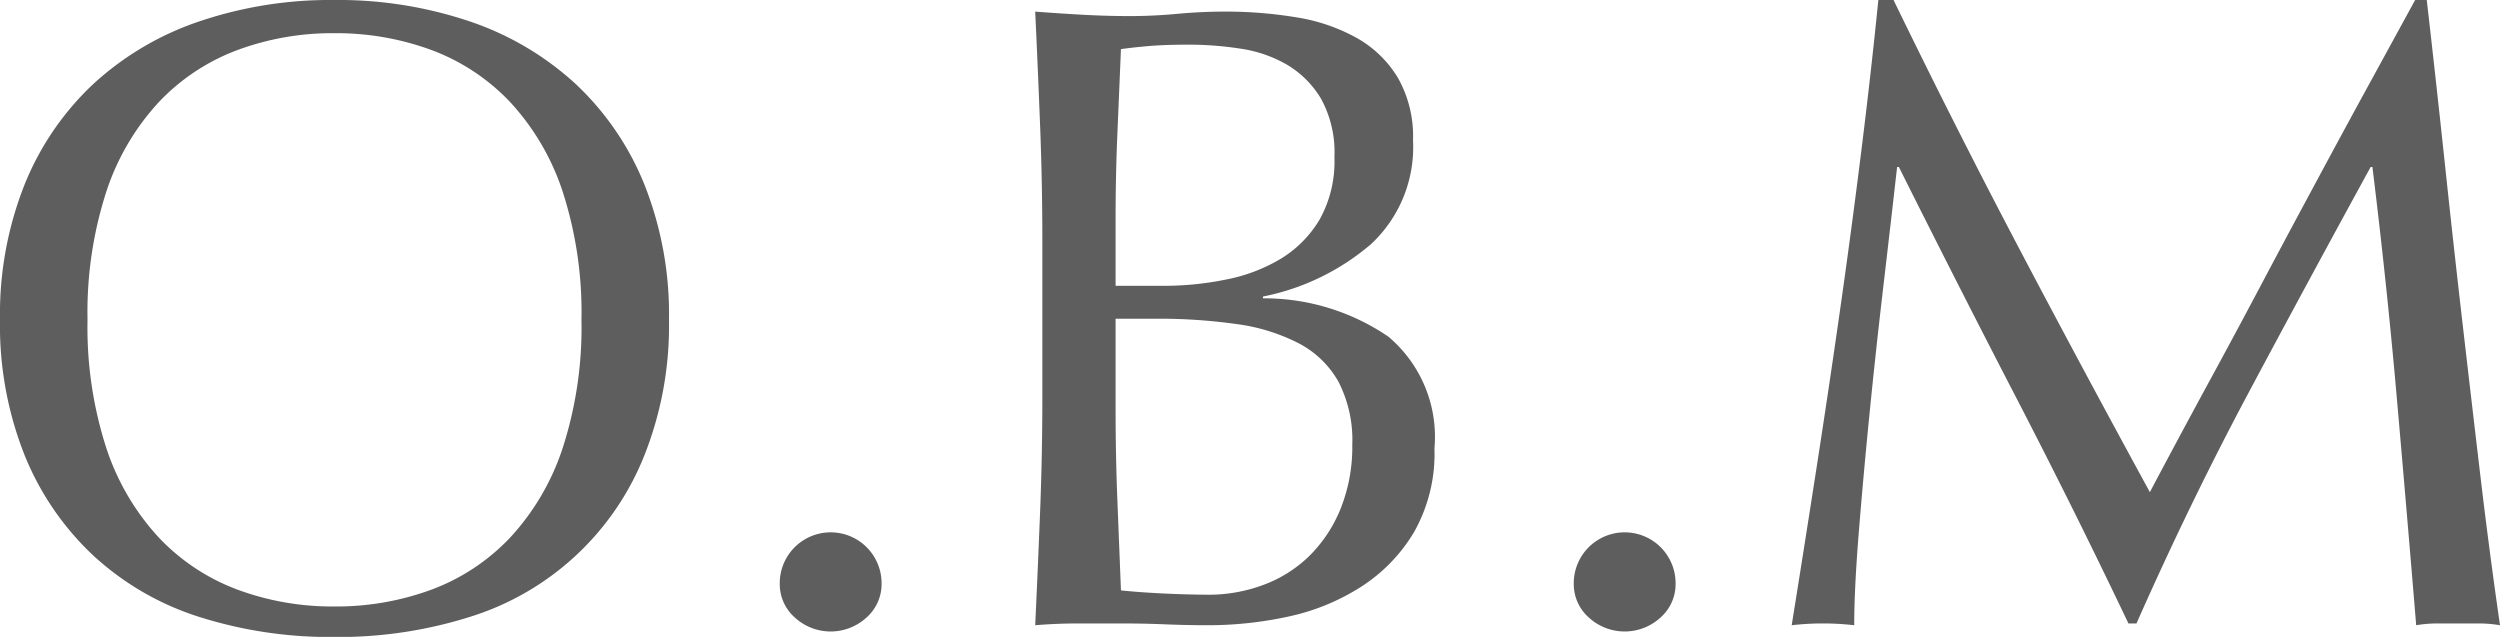 <svg xmlns="http://www.w3.org/2000/svg" xmlns:xlink="http://www.w3.org/1999/xlink" width="83.969" height="21.39" viewBox="0 0 83.969 21.39">
  <defs>
    <clipPath id="clip-path">
      <rect id="長方形_368" data-name="長方形 368" width="83.969" height="21.39" transform="translate(0 0)" fill="none"/>
    </clipPath>
  </defs>
  <g id="グループ_234" data-name="グループ 234" transform="translate(0 0)">
    <g id="グループ_233" data-name="グループ 233" clip-path="url(#clip-path)">
      <path id="パス_3029" data-name="パス 3029" d="M0,10.74A11.805,11.805,0,0,1,.825,6.2,9.485,9.485,0,0,1,3.135,2.82,9.95,9.95,0,0,1,6.69.72,13.706,13.706,0,0,1,11.22,0a13.8,13.8,0,0,1,4.56.72,9.95,9.95,0,0,1,3.555,2.1A9.5,9.5,0,0,1,21.645,6.2a11.805,11.805,0,0,1,.825,4.545,11.805,11.805,0,0,1-.825,4.545,9.256,9.256,0,0,1-5.865,5.43,14.644,14.644,0,0,1-4.56.675,14.541,14.541,0,0,1-4.53-.675A9.445,9.445,0,0,1,3.135,18.66a9.485,9.485,0,0,1-2.31-3.375A11.805,11.805,0,0,1,0,10.74m19.53,0a13.159,13.159,0,0,0-.63-4.3,8.182,8.182,0,0,0-1.755-3,6.993,6.993,0,0,0-2.64-1.755,9.255,9.255,0,0,0-3.285-.57,9.168,9.168,0,0,0-3.255.57,6.993,6.993,0,0,0-2.64,1.755,8.182,8.182,0,0,0-1.755,3,13.159,13.159,0,0,0-.63,4.3,13.159,13.159,0,0,0,.63,4.305,8.182,8.182,0,0,0,1.755,3A6.993,6.993,0,0,0,7.965,19.8a9.168,9.168,0,0,0,3.255.57,9.255,9.255,0,0,0,3.285-.57,6.993,6.993,0,0,0,2.64-1.755,8.182,8.182,0,0,0,1.755-3,13.159,13.159,0,0,0,.63-4.305" fill="#5f5e5e"/>
      <path id="パス_3030" data-name="パス 3030" d="M26.19,19.59a1.71,1.71,0,0,1,3.42,0,1.5,1.5,0,0,1-.51,1.155,1.781,1.781,0,0,1-2.4,0,1.5,1.5,0,0,1-.51-1.155" fill="#5f5e5e"/>
      <path id="パス_3031" data-name="パス 3031" d="M35.01,8.13q0-1.98-.075-3.9T34.77.39q.78.06,1.59.105T37.95.54q.78,0,1.59-.075T41.13.39a14.413,14.413,0,0,1,2.43.195,6.118,6.118,0,0,1,2.01.69A3.762,3.762,0,0,1,46.95,2.61a3.984,3.984,0,0,1,.51,2.1,4.451,4.451,0,0,1-1.4,3.48A7.941,7.941,0,0,1,42.42,9.96v.06a7.4,7.4,0,0,1,4.215,1.29,4.4,4.4,0,0,1,1.545,3.75,5.357,5.357,0,0,1-.69,2.82,5.572,5.572,0,0,1-1.8,1.845,7.4,7.4,0,0,1-2.445.99A12.687,12.687,0,0,1,40.59,21q-.72,0-1.455-.03t-1.455-.03H36.225q-.735,0-1.455.06.09-1.92.165-3.825t.075-3.885ZM39.09,9.6a10.46,10.46,0,0,0,2.085-.21,5.668,5.668,0,0,0,1.845-.7,3.835,3.835,0,0,0,1.305-1.32A4,4,0,0,0,44.82,5.28a3.737,3.737,0,0,0-.45-1.965,3.274,3.274,0,0,0-1.14-1.14,4.376,4.376,0,0,0-1.56-.54A11.331,11.331,0,0,0,39.93,1.5q-.78,0-1.32.045t-.96.105q-.06,1.44-.12,2.85t-.06,2.85V9.6Zm-1.62,4.17q0,1.53.06,3.03t.12,3.03q.57.06,1.35.1t1.59.045a5.238,5.238,0,0,0,1.845-.33,4.366,4.366,0,0,0,1.545-.975,4.693,4.693,0,0,0,1.05-1.59,5.58,5.58,0,0,0,.39-2.145,4.274,4.274,0,0,0-.465-2.115,3.256,3.256,0,0,0-1.335-1.29,6.391,6.391,0,0,0-2.085-.645,18.631,18.631,0,0,0-2.715-.18H37.47Z" fill="#5f5e5e"/>
      <path id="パス_3032" data-name="パス 3032" d="M52.859,19.59a1.71,1.71,0,0,1,3.42,0,1.5,1.5,0,0,1-.51,1.155,1.781,1.781,0,0,1-2.4,0,1.5,1.5,0,0,1-.51-1.155" fill="#5f5e5e"/>
      <path id="パス_3033" data-name="パス 3033" d="M67.784,8.28q2.115,4.02,4.425,8.25.3-.57.87-1.635T74.4,12.45q.75-1.38,1.6-2.985t1.74-3.255q.885-1.65,1.755-3.24T81.119,0h.39q.33,2.88.615,5.565t.585,5.28q.3,2.595.6,5.13T83.969,21a4.284,4.284,0,0,0-.705-.06h-1.41a4.284,4.284,0,0,0-.7.06q-.33-3.99-.66-7.74t-.81-7.65h-.06q-2.07,3.78-4.065,7.515T71.759,20.94h-.27q-1.8-3.78-3.765-7.575T63.779,5.61h-.06q-.21,1.86-.465,4.035t-.465,4.29q-.21,2.115-.36,3.99T62.279,21a9.218,9.218,0,0,0-2.1,0q.39-2.43.81-5.13t.81-5.43q.39-2.73.72-5.385T63.089,0h.51q2.07,4.26,4.185,8.28" fill="#5f5e5e"/>
    </g>
  </g>
</svg>
